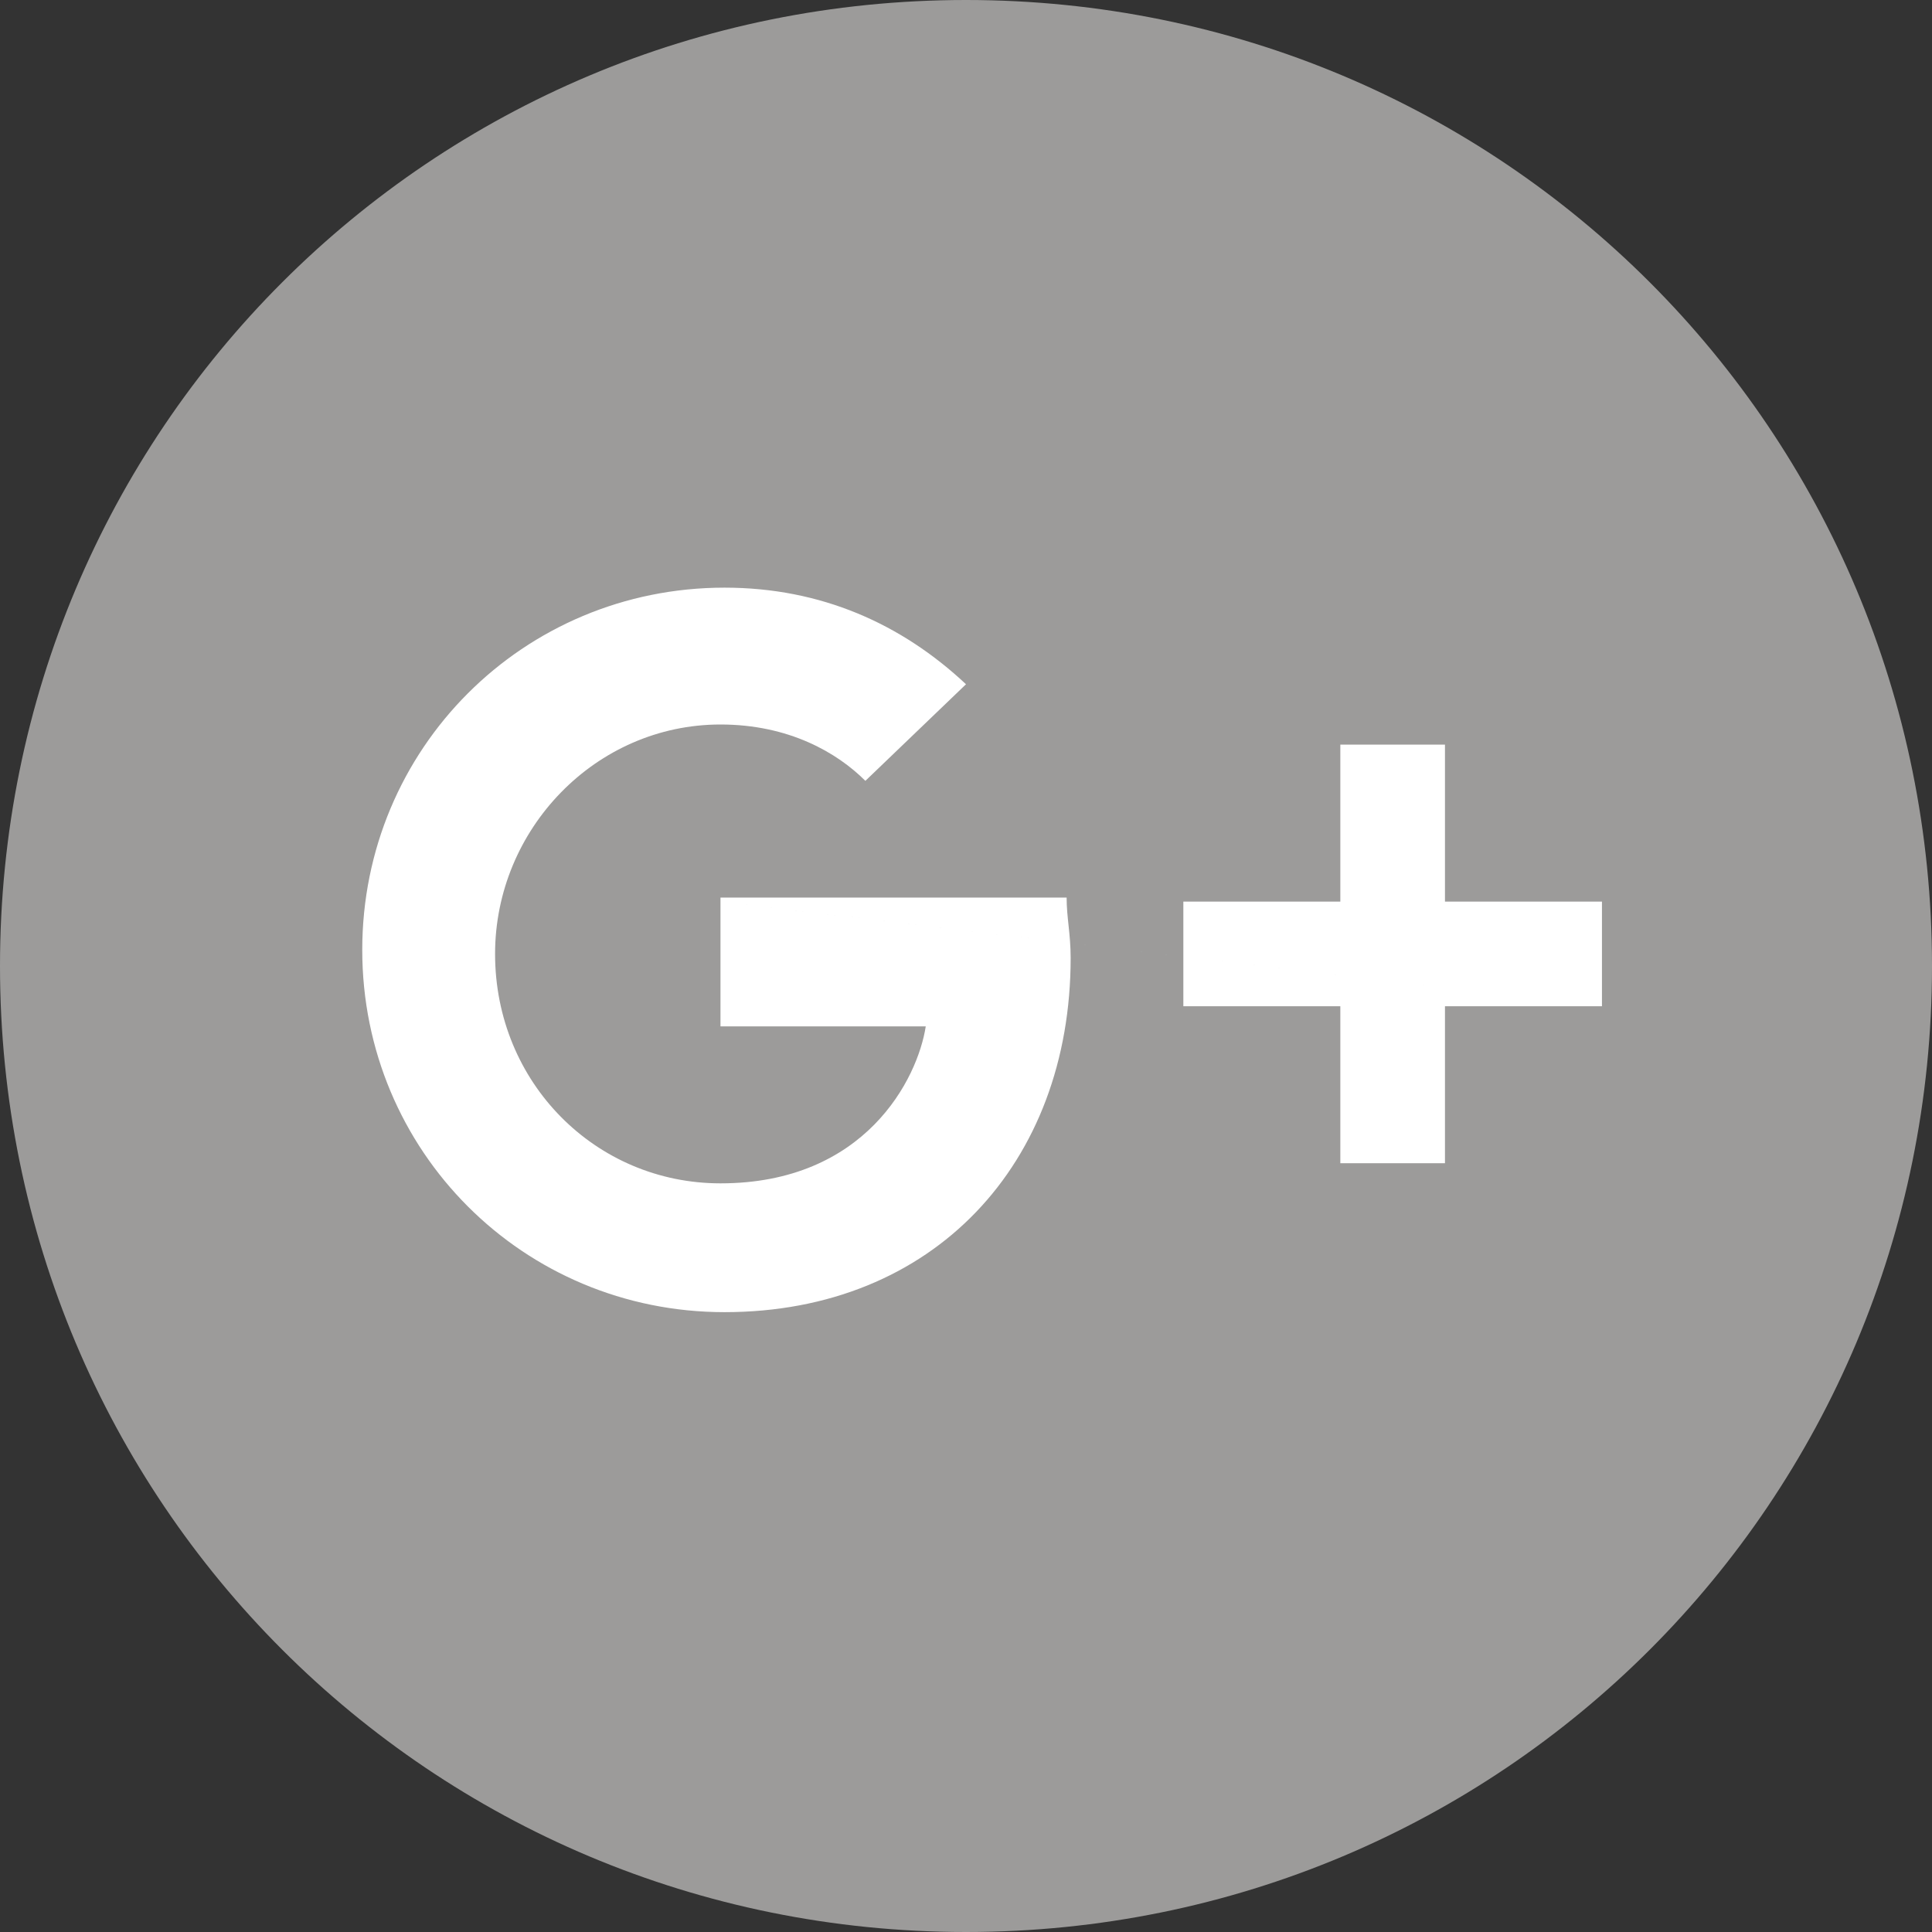 <svg xmlns="http://www.w3.org/2000/svg" viewBox="0 0 48 48"><rect x="0" y="0" width="48" height="48" fill="#333333" stroke="none"/><path d="M0 24C0 10.7 10.7 0 24 0s24 10.7 24 24-10.7 24-24 24S0 37.3 0 24z" fill="#9c9b9a"/><path d="M17.9 22.4v3.1H23c-.2 1.3-1.5 3.9-5.1 3.9-3.1 0-5.6-2.5-5.6-5.7 0-3.1 2.5-5.7 5.6-5.7 1.7 0 2.9.7 3.6 1.4L24 17c-1.6-1.5-3.6-2.4-6-2.4-5 0-9 4-9 9s4 9 9 9c5.2 0 8.6-3.7 8.6-8.8 0-.6-.1-1-.1-1.5h-8.6zm0 0L39.8 25h-3.9v3.9h-2.6V25h-3.9v-2.6h3.9v-3.9h2.6v3.9h3.9V25l-21.9-2.6z" fill-rule="evenodd" clip-rule="evenodd" fill="#fff"/></svg>